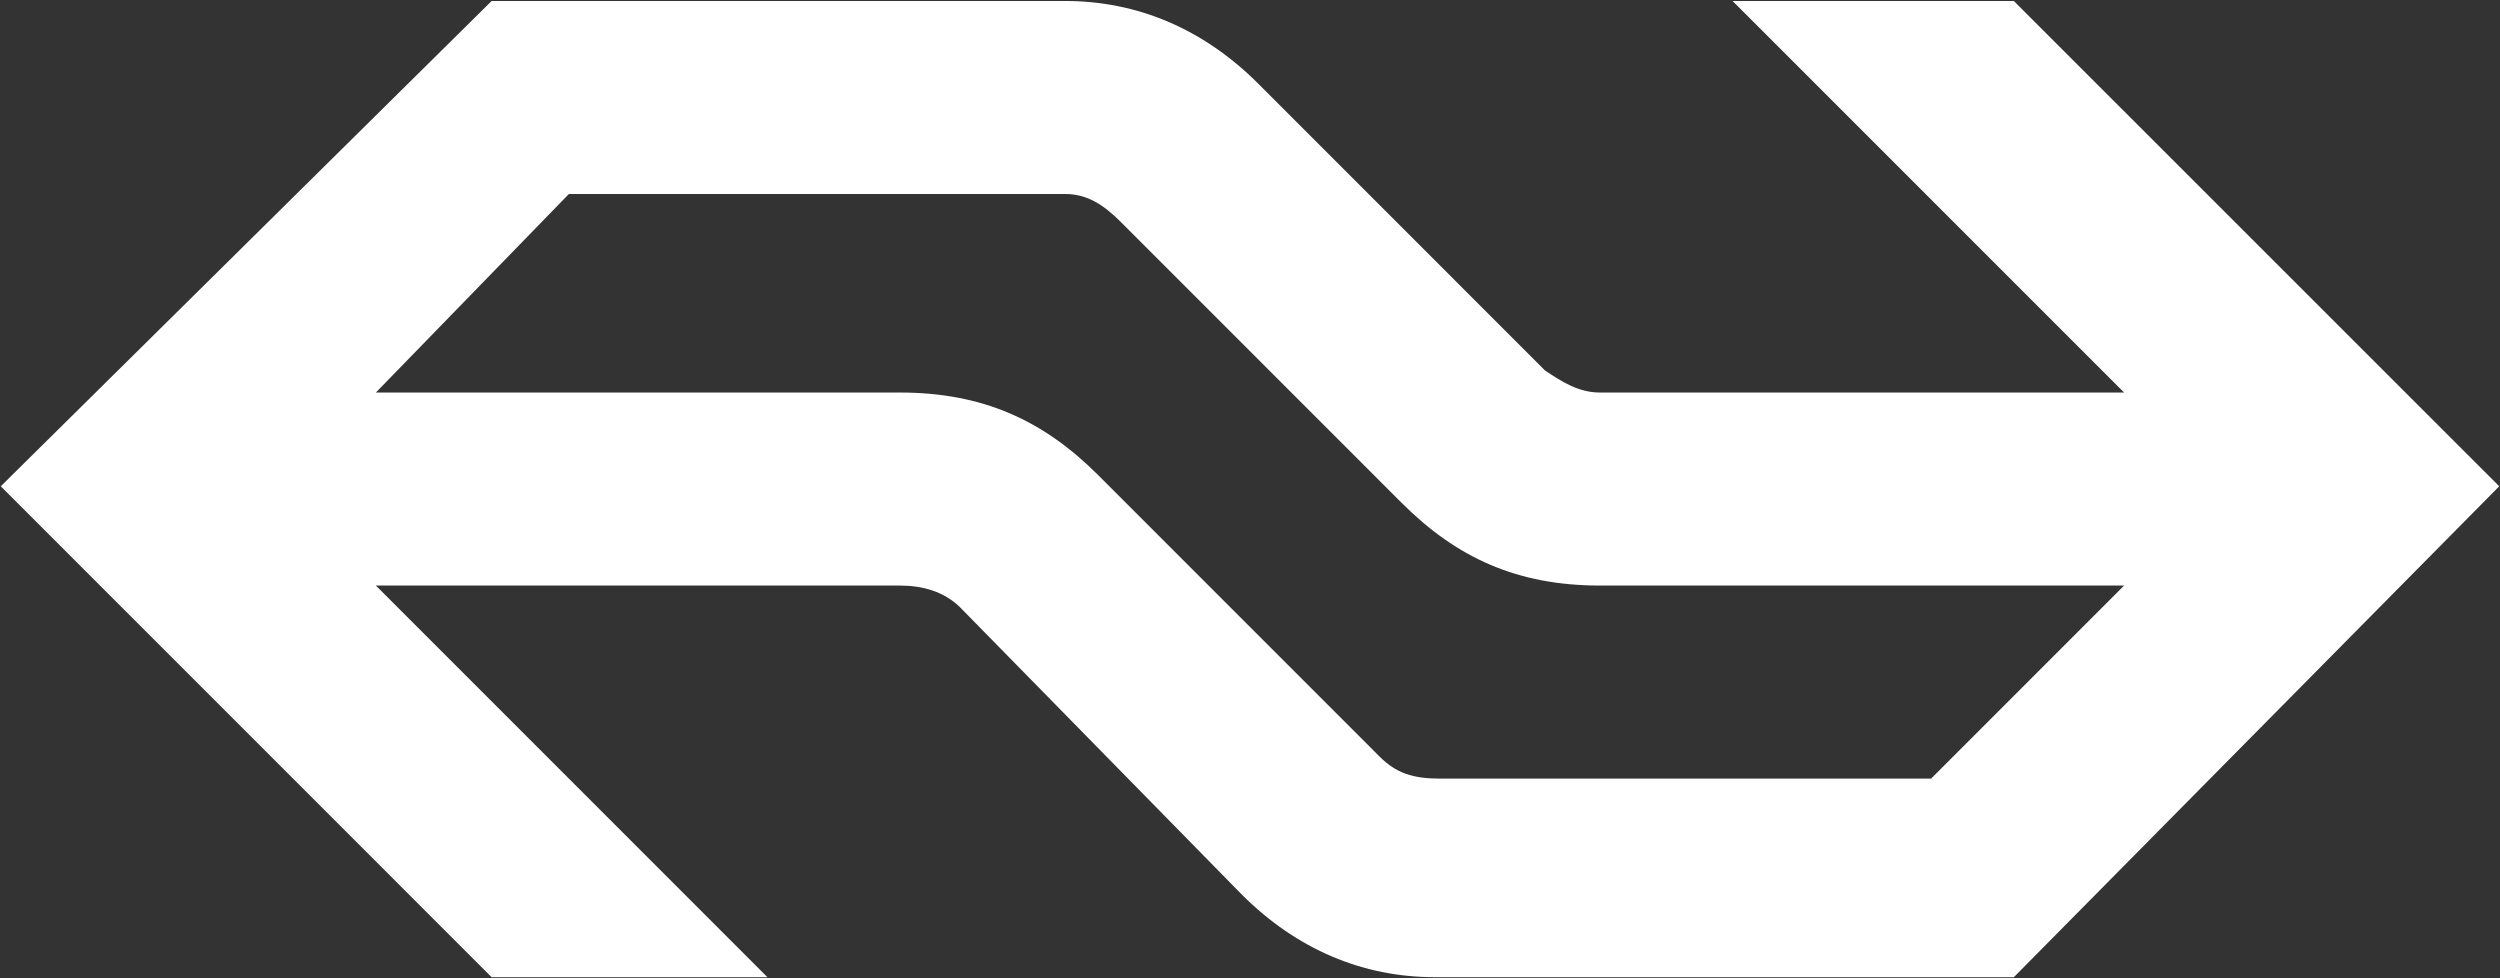 <?xml version="1.0" encoding="UTF-8"?> <svg xmlns="http://www.w3.org/2000/svg" width="2428" height="950" viewBox="0 0 2428 950" fill="none"><rect x="0" y="0" width="2428" height="950" fill="#333333" stroke="none"/><g clip-path="url(#clip0_11_342)"><path fill-rule="evenodd" clip-rule="evenodd" d="M1222.05 81.303C1168.5 27.712 1104.13 0.955 1034.56 0.955H477.486L0.756 472.276L477.486 949.045H745.325L365.051 568.694H873.894C895.281 568.694 916.668 574.089 932.777 590.172L1205.95 868.697C1259.51 922.249 1323.8 949.045 1393.41 949.045H1955.84L2427.24 472.276L1955.84 0.968H1682.68L2062.95 381.242H1554.09C1532.69 381.242 1516.65 370.503 1500.54 359.854L1222.05 81.303ZM1034.55 188.42C1055.98 188.42 1072.05 199.146 1088.14 215.216L1361.26 488.346C1414.86 541.95 1473.76 568.694 1554.08 568.694H2062.94L1875.48 756.197H1398.72C1371.97 756.197 1355.93 750.828 1339.85 734.797L1066.69 461.576C1013.14 407.985 954.255 381.229 873.907 381.229H365.051L552.503 188.407H1034.55V188.42Z" fill="white"></path></g><defs><clipPath id="clip0_11_342"><rect width="2428" height="950" fill="white"></rect></clipPath></defs></svg> 